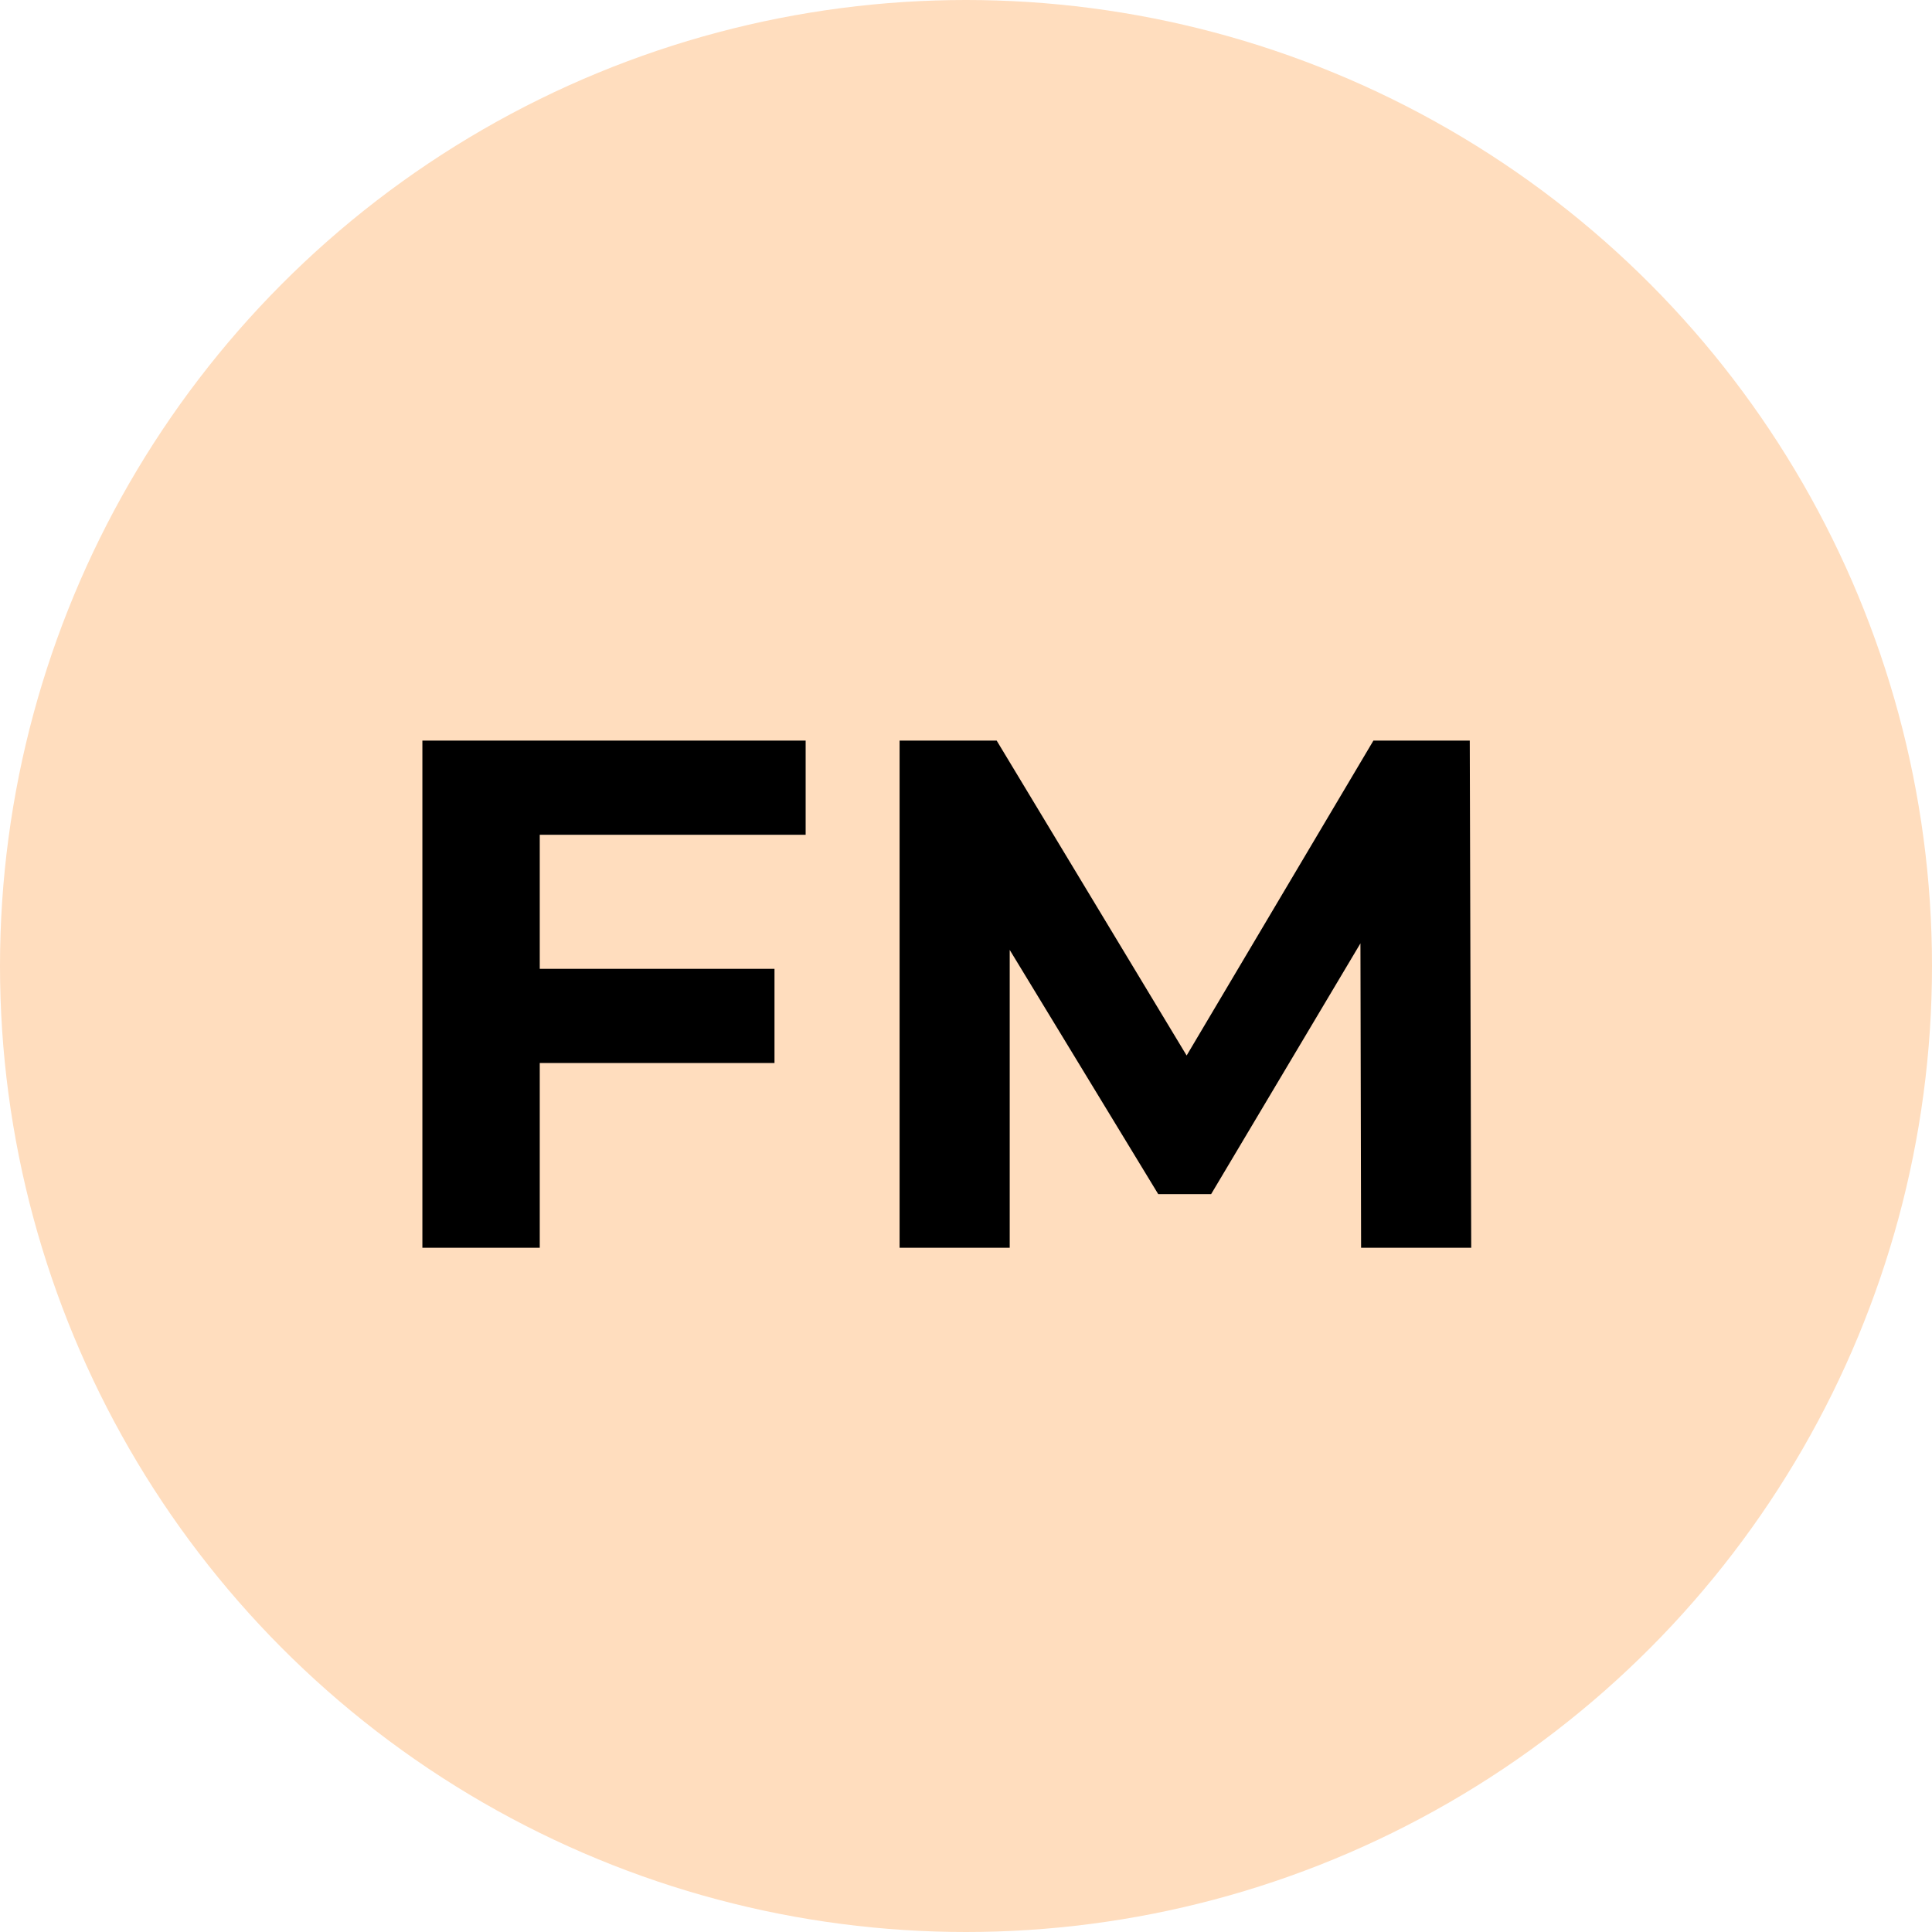 <svg width="48" height="48" viewBox="0 0 48 48" fill="none" xmlns="http://www.w3.org/2000/svg">
<circle cx="24" cy="24" r="24" fill="#FFDDBE"/>
<path d="M13.194 24.07H19.242V26.41H13.194V24.07ZM13.41 31H10.494V18.4H20.016V20.74H13.41V31ZM22.35 31V18.4H24.762L30.126 27.292H28.848L34.122 18.4H36.516L36.552 31H33.816L33.798 22.594H34.302L30.09 29.668H28.776L24.474 22.594H25.086V31H22.35Z" fill="black"/>
</svg>
